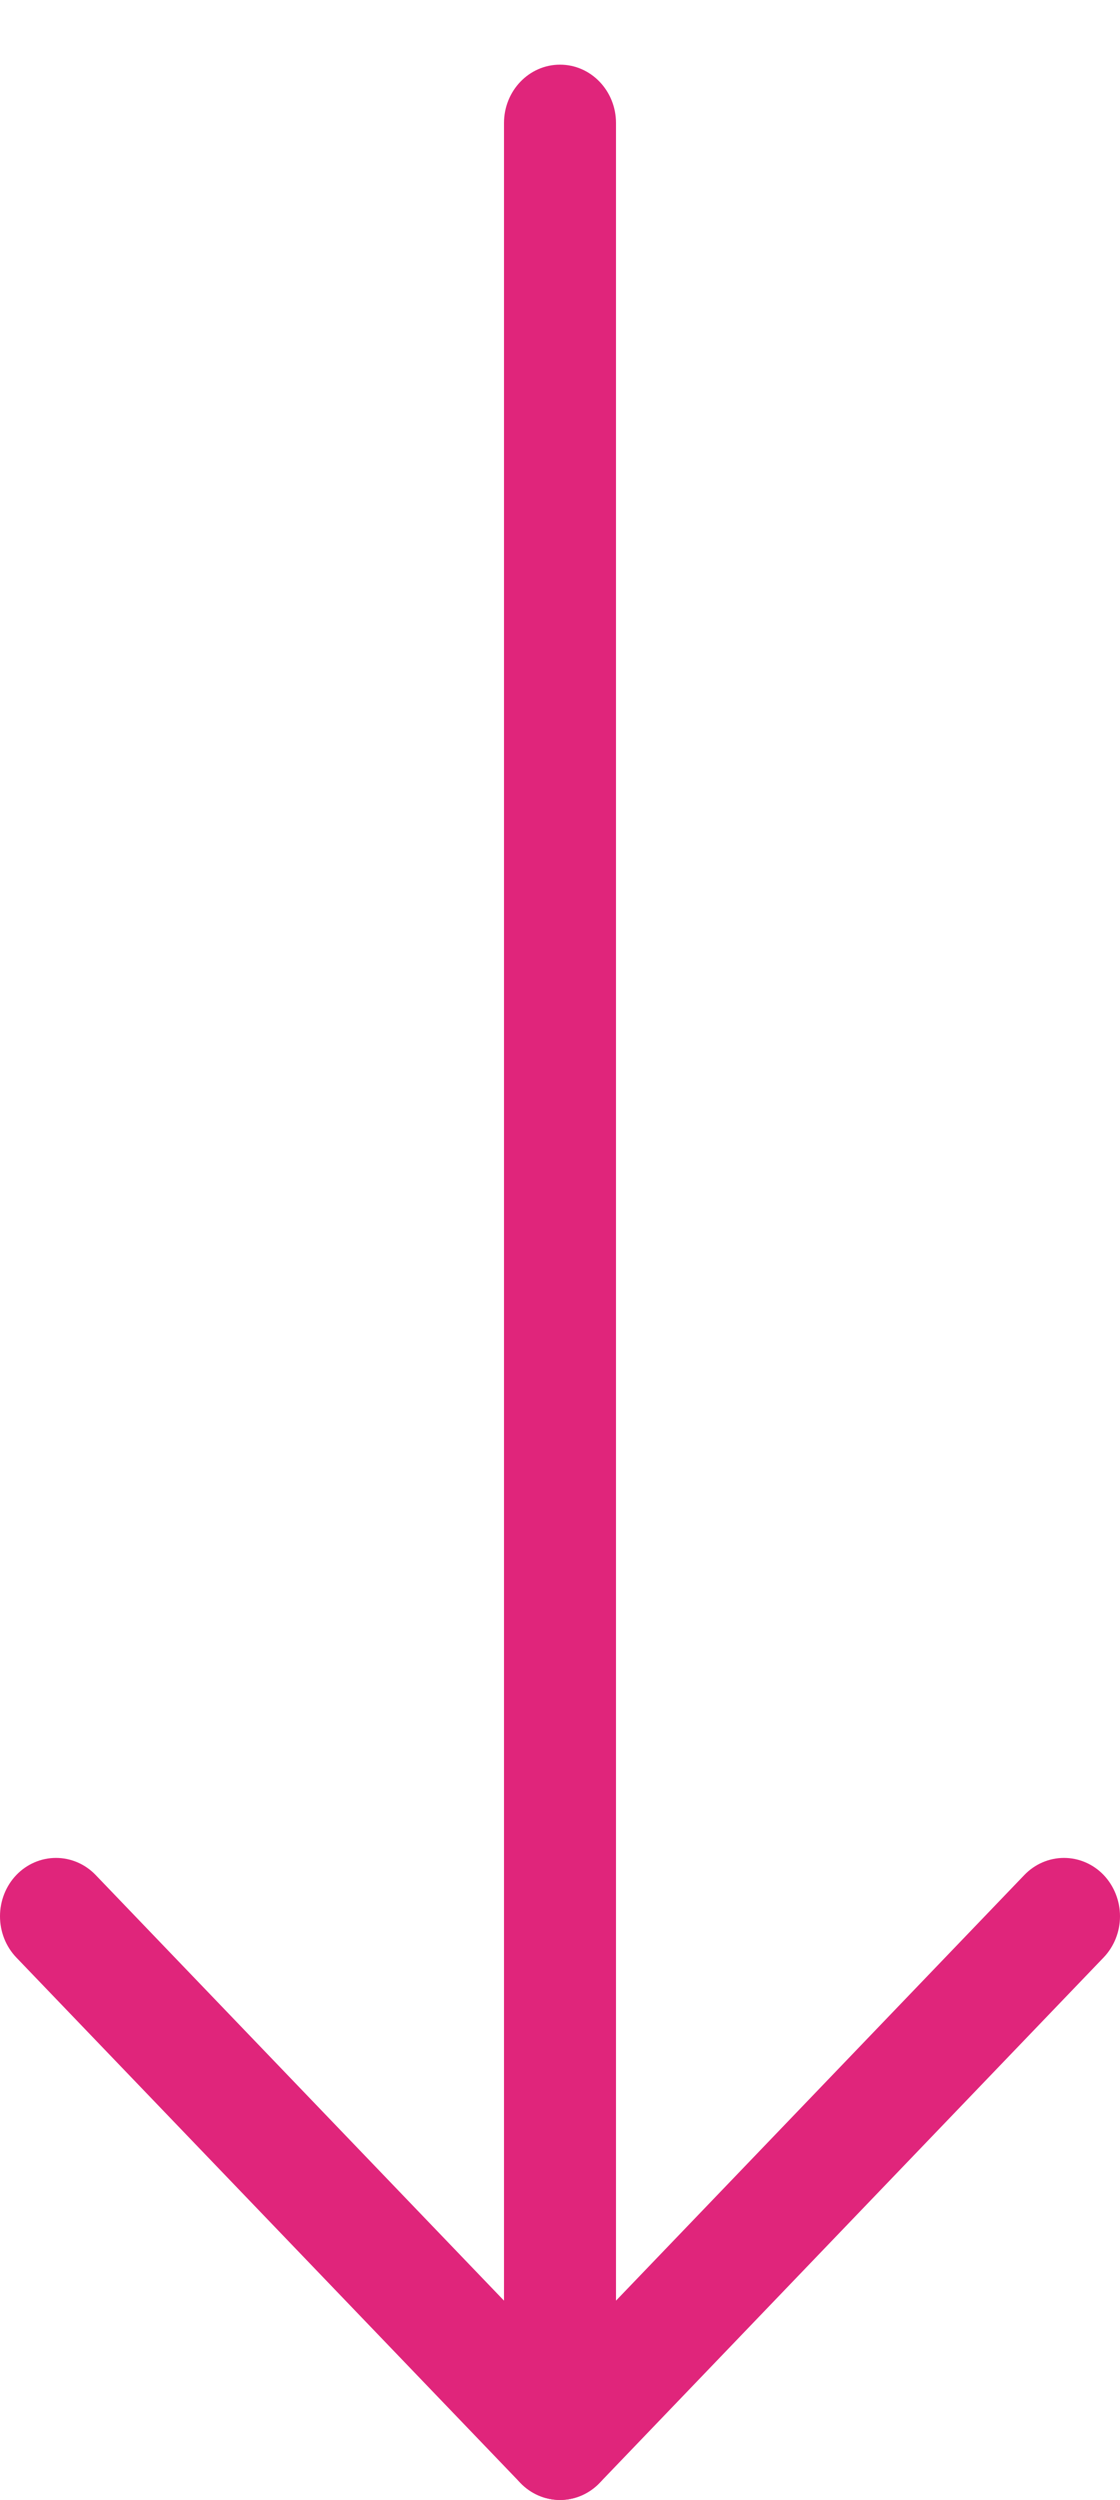 <svg width="13" height="29" viewBox="0 0 13 29" fill="none" xmlns="http://www.w3.org/2000/svg">
<path d="M5.85 1.427L5.85 28.323C5.85 28.697 6.141 29 6.5 29C6.859 29 7.15 28.697 7.15 28.323L7.15 1.427C7.15 1.053 6.859 0.75 6.5 0.75C6.141 0.75 5.85 1.053 5.85 1.427Z" fill="#E0257B"/>
<path d="M6.5 27.365L1.11 21.75C0.988 21.623 0.822 21.552 0.65 21.552C0.478 21.552 0.312 21.623 0.19 21.75C0.068 21.877 -3.4605e-07 22.05 -3.61749e-07 22.229C-1.33112e-06 22.409 0.068 22.581 0.19 22.708L6.04 28.802C6.162 28.929 6.328 29 6.5 29C6.672 29 6.838 28.929 6.96 28.802L12.809 22.708C12.931 22.581 13 22.409 13 22.229C13 22.05 12.931 21.877 12.81 21.75C12.688 21.623 12.522 21.552 12.35 21.552C12.178 21.552 12.012 21.623 11.89 21.75L6.5 27.365Z" fill="#E0257B"/>
</svg>
